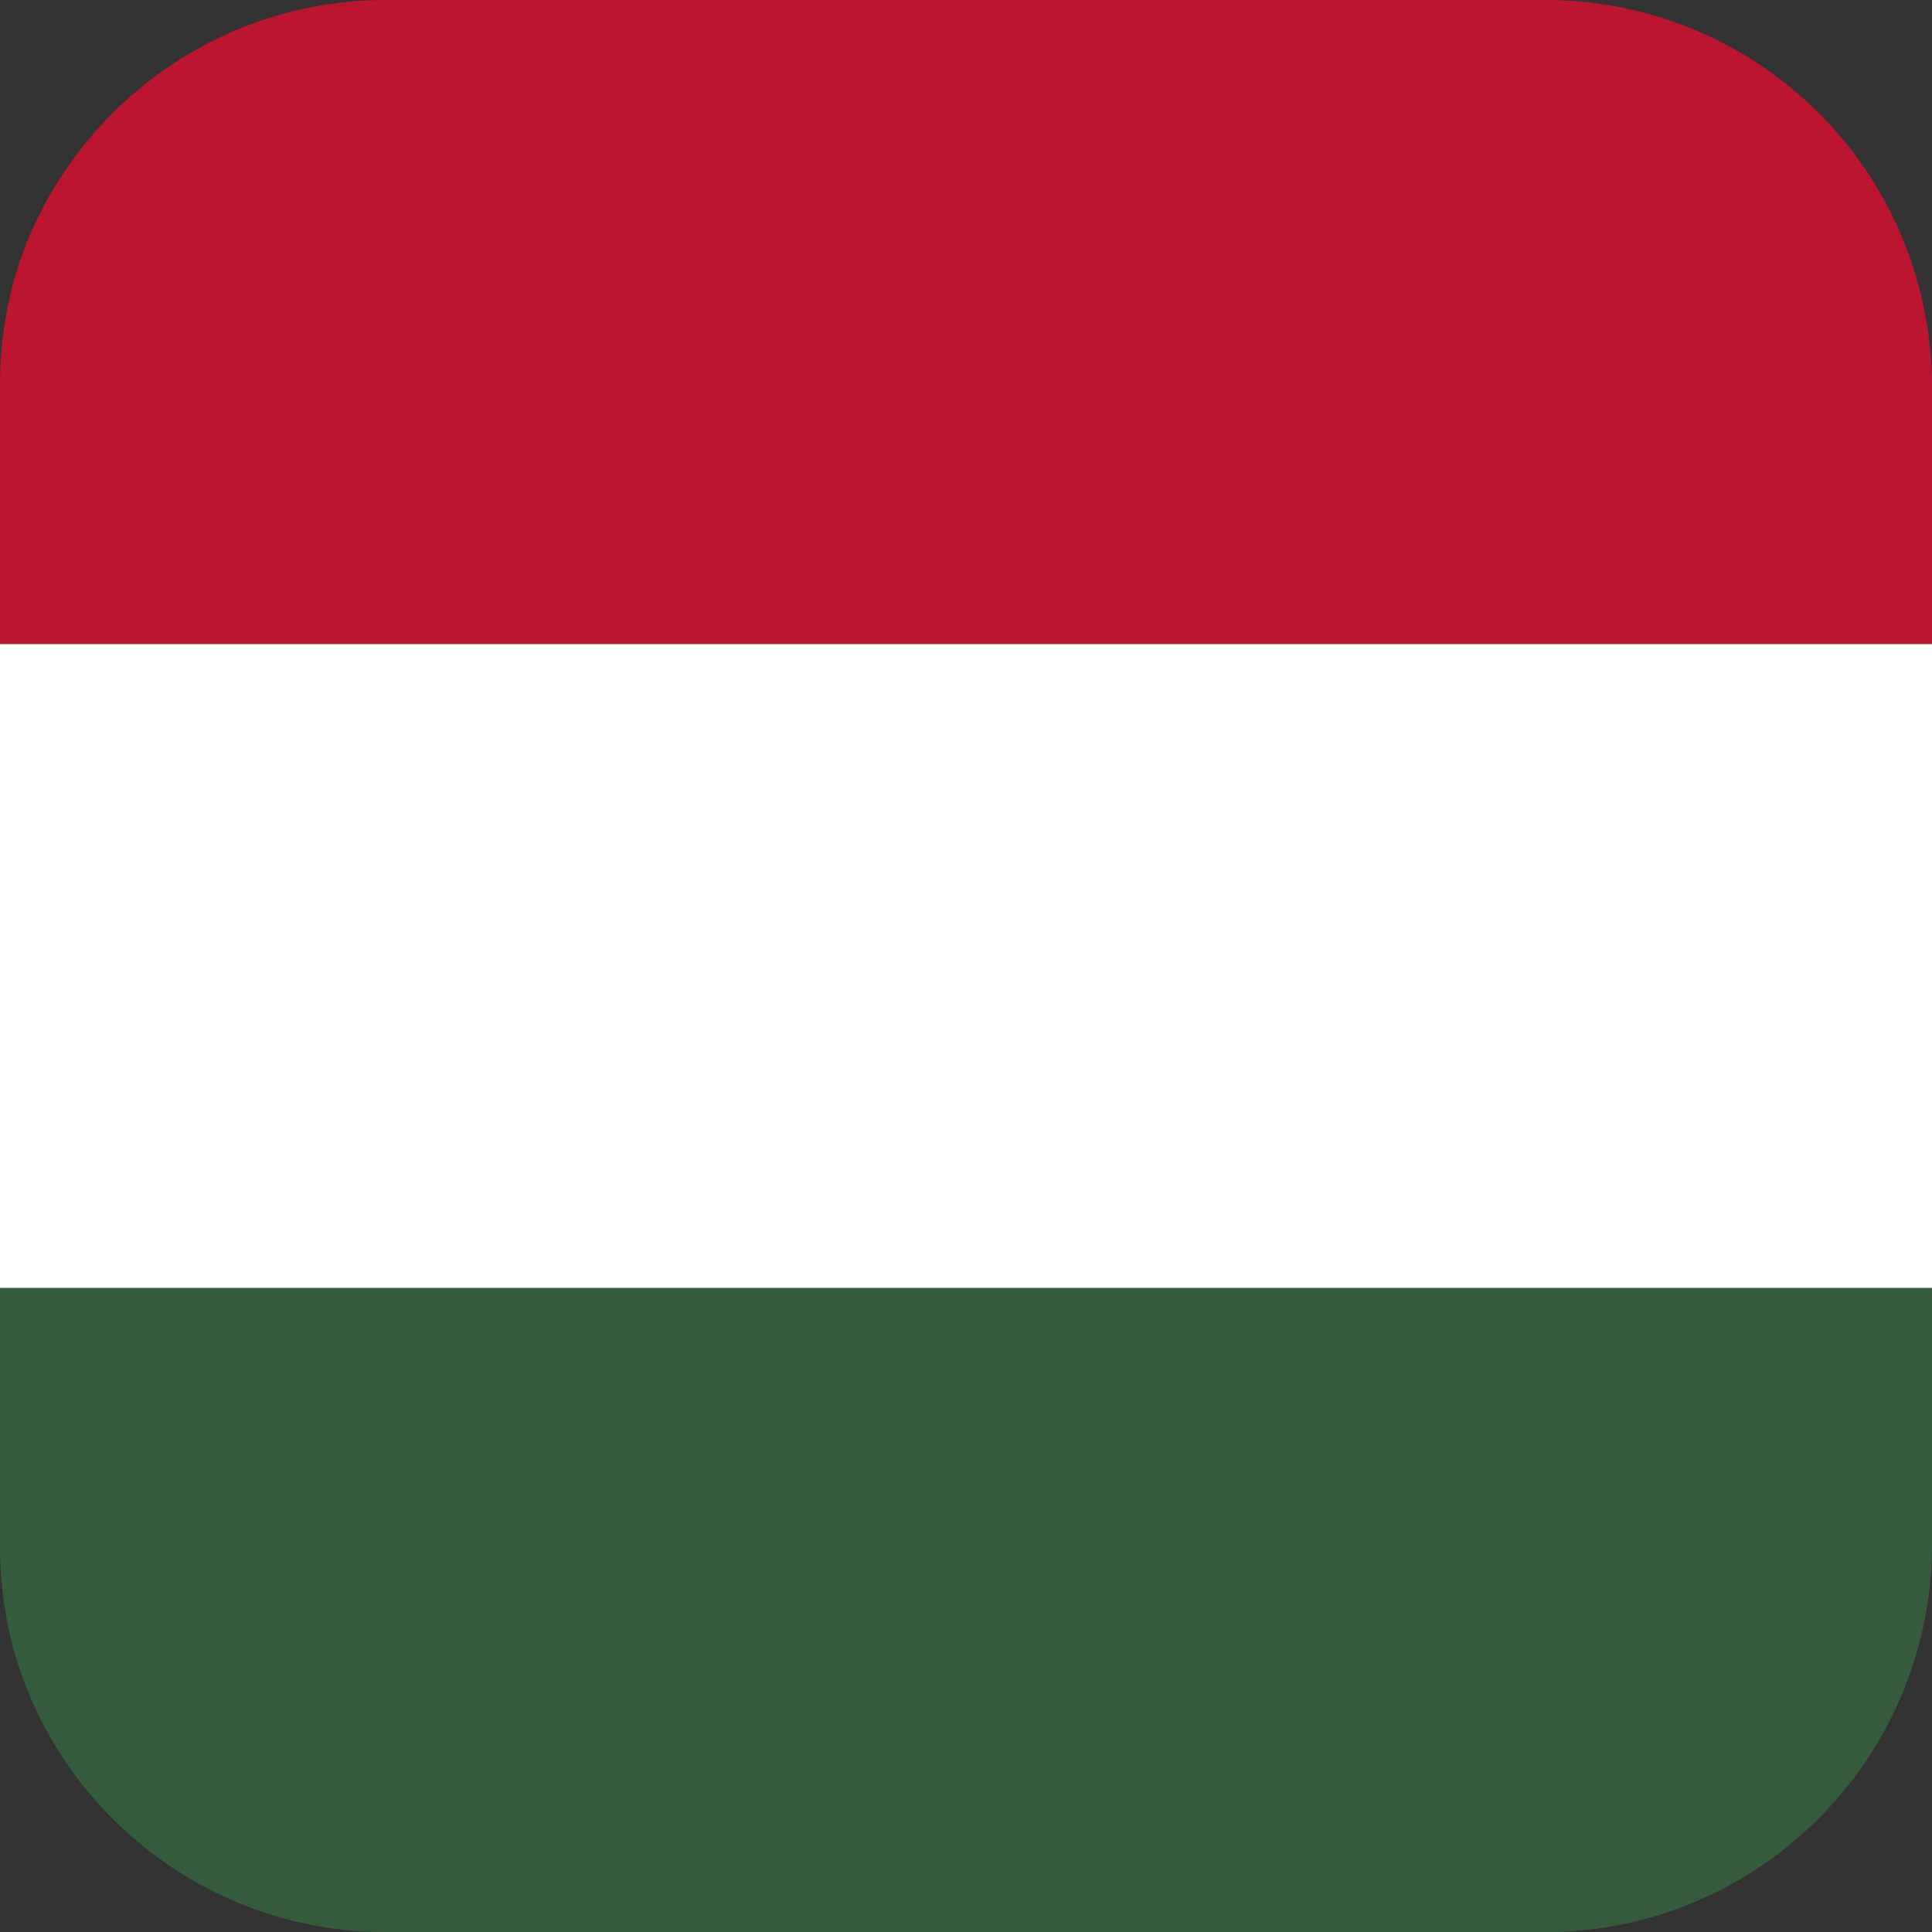 <?xml version="1.0" encoding="UTF-8"?><svg id="b" xmlns="http://www.w3.org/2000/svg" width="143.8" height="143.81" viewBox="0 0 143.8 143.81"><rect x="0" y="0" width="143.8" height="143.81" fill="#333333" stroke="none"/><g id="c"><g><path d="M143.8,28.73v19.21H0V28.73c0-3.75,.67-7.35,1.95-10.58C6.23,7.5,16.58,0,28.73,0H115c12.15,0,22.58,7.5,26.78,18.16,1.27,3.23,2.02,6.83,2.02,10.58Z" fill="#bc152f"/><rect y="47.94" width="143.8" height="47.93" fill="#fff"/><path d="M143.8,95.87v19.13c0,3.75-.75,7.36-2.02,10.58-4.2,10.65-14.63,18.23-26.78,18.23H28.73c-12.16,0-22.58-7.58-26.78-18.23-1.28-3.23-1.95-6.83-1.95-10.58v-19.13H143.8Z" fill="#345c3c"/></g></g></svg>